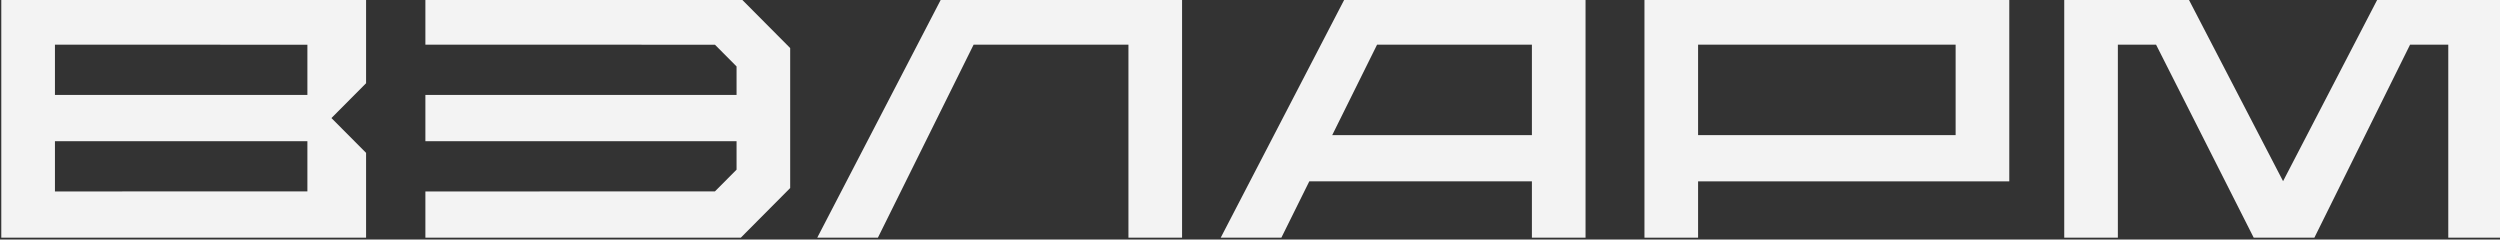 <?xml version="1.0" encoding="UTF-8"?> <svg xmlns="http://www.w3.org/2000/svg" width="167" height="16" viewBox="0 0 167 16" fill="none"><rect x="0" y="0" width="167" height="16" fill="#333333" stroke="none"/><g clip-path="url(#clip0_262_58)"><path fill-rule="evenodd" clip-rule="evenodd" d="M0.086 2.983V6.342V9.431V12.79V15.877H24.454V10.211L22.14 7.886L24.454 5.56V-0.105H0.086V2.983ZM3.67 2.984L20.534 2.987V6.342H3.67V2.984ZM3.67 12.788V9.431H20.534V12.784L3.669 12.789L3.67 12.788Z" fill="#F3F3F3"></path><path fill-rule="evenodd" clip-rule="evenodd" d="M62.891 -0.106L54.592 15.877H58.644L65.036 2.986L75.38 2.984V15.877H78.962V-0.106H78.961L62.891 -0.106Z" fill="#F3F3F3"></path><path fill-rule="evenodd" clip-rule="evenodd" d="M89.842 -0.106L81.544 15.877H85.595L87.46 12.115H102.331V15.877H105.914V-0.106H105.912H89.842ZM88.992 9.026L91.987 2.986L102.331 2.984V9.026L88.992 9.026Z" fill="#F3F3F3"></path><path fill-rule="evenodd" clip-rule="evenodd" d="M158.847 -0.106L152.509 12.102L146.171 -0.106H137.891V15.877H141.473V2.984L144.026 2.985L150.548 15.877H154.6L160.992 2.985L163.545 2.984V15.877H167.127V-0.106H158.847Z" fill="#F3F3F3"></path><path fill-rule="evenodd" clip-rule="evenodd" d="M109.85 -0.106V15.877H113.432V12.115H134.22V-0.106H109.85ZM130.636 9.026H113.432V2.983H130.636V9.026Z" fill="#F3F3F3"></path><path fill-rule="evenodd" clip-rule="evenodd" d="M28.416 -0.106V2.983L47.759 2.987L49.202 4.438V6.342H28.416V9.431H49.202V11.333L47.759 12.784L28.416 12.79V15.877H49.486L52.784 12.561V3.21L49.486 -0.106H28.416Z" fill="#F3F3F3"></path></g><defs><clipPath id="clip0_262_58"><rect width="167" height="16" fill="white"></rect></clipPath></defs></svg> 